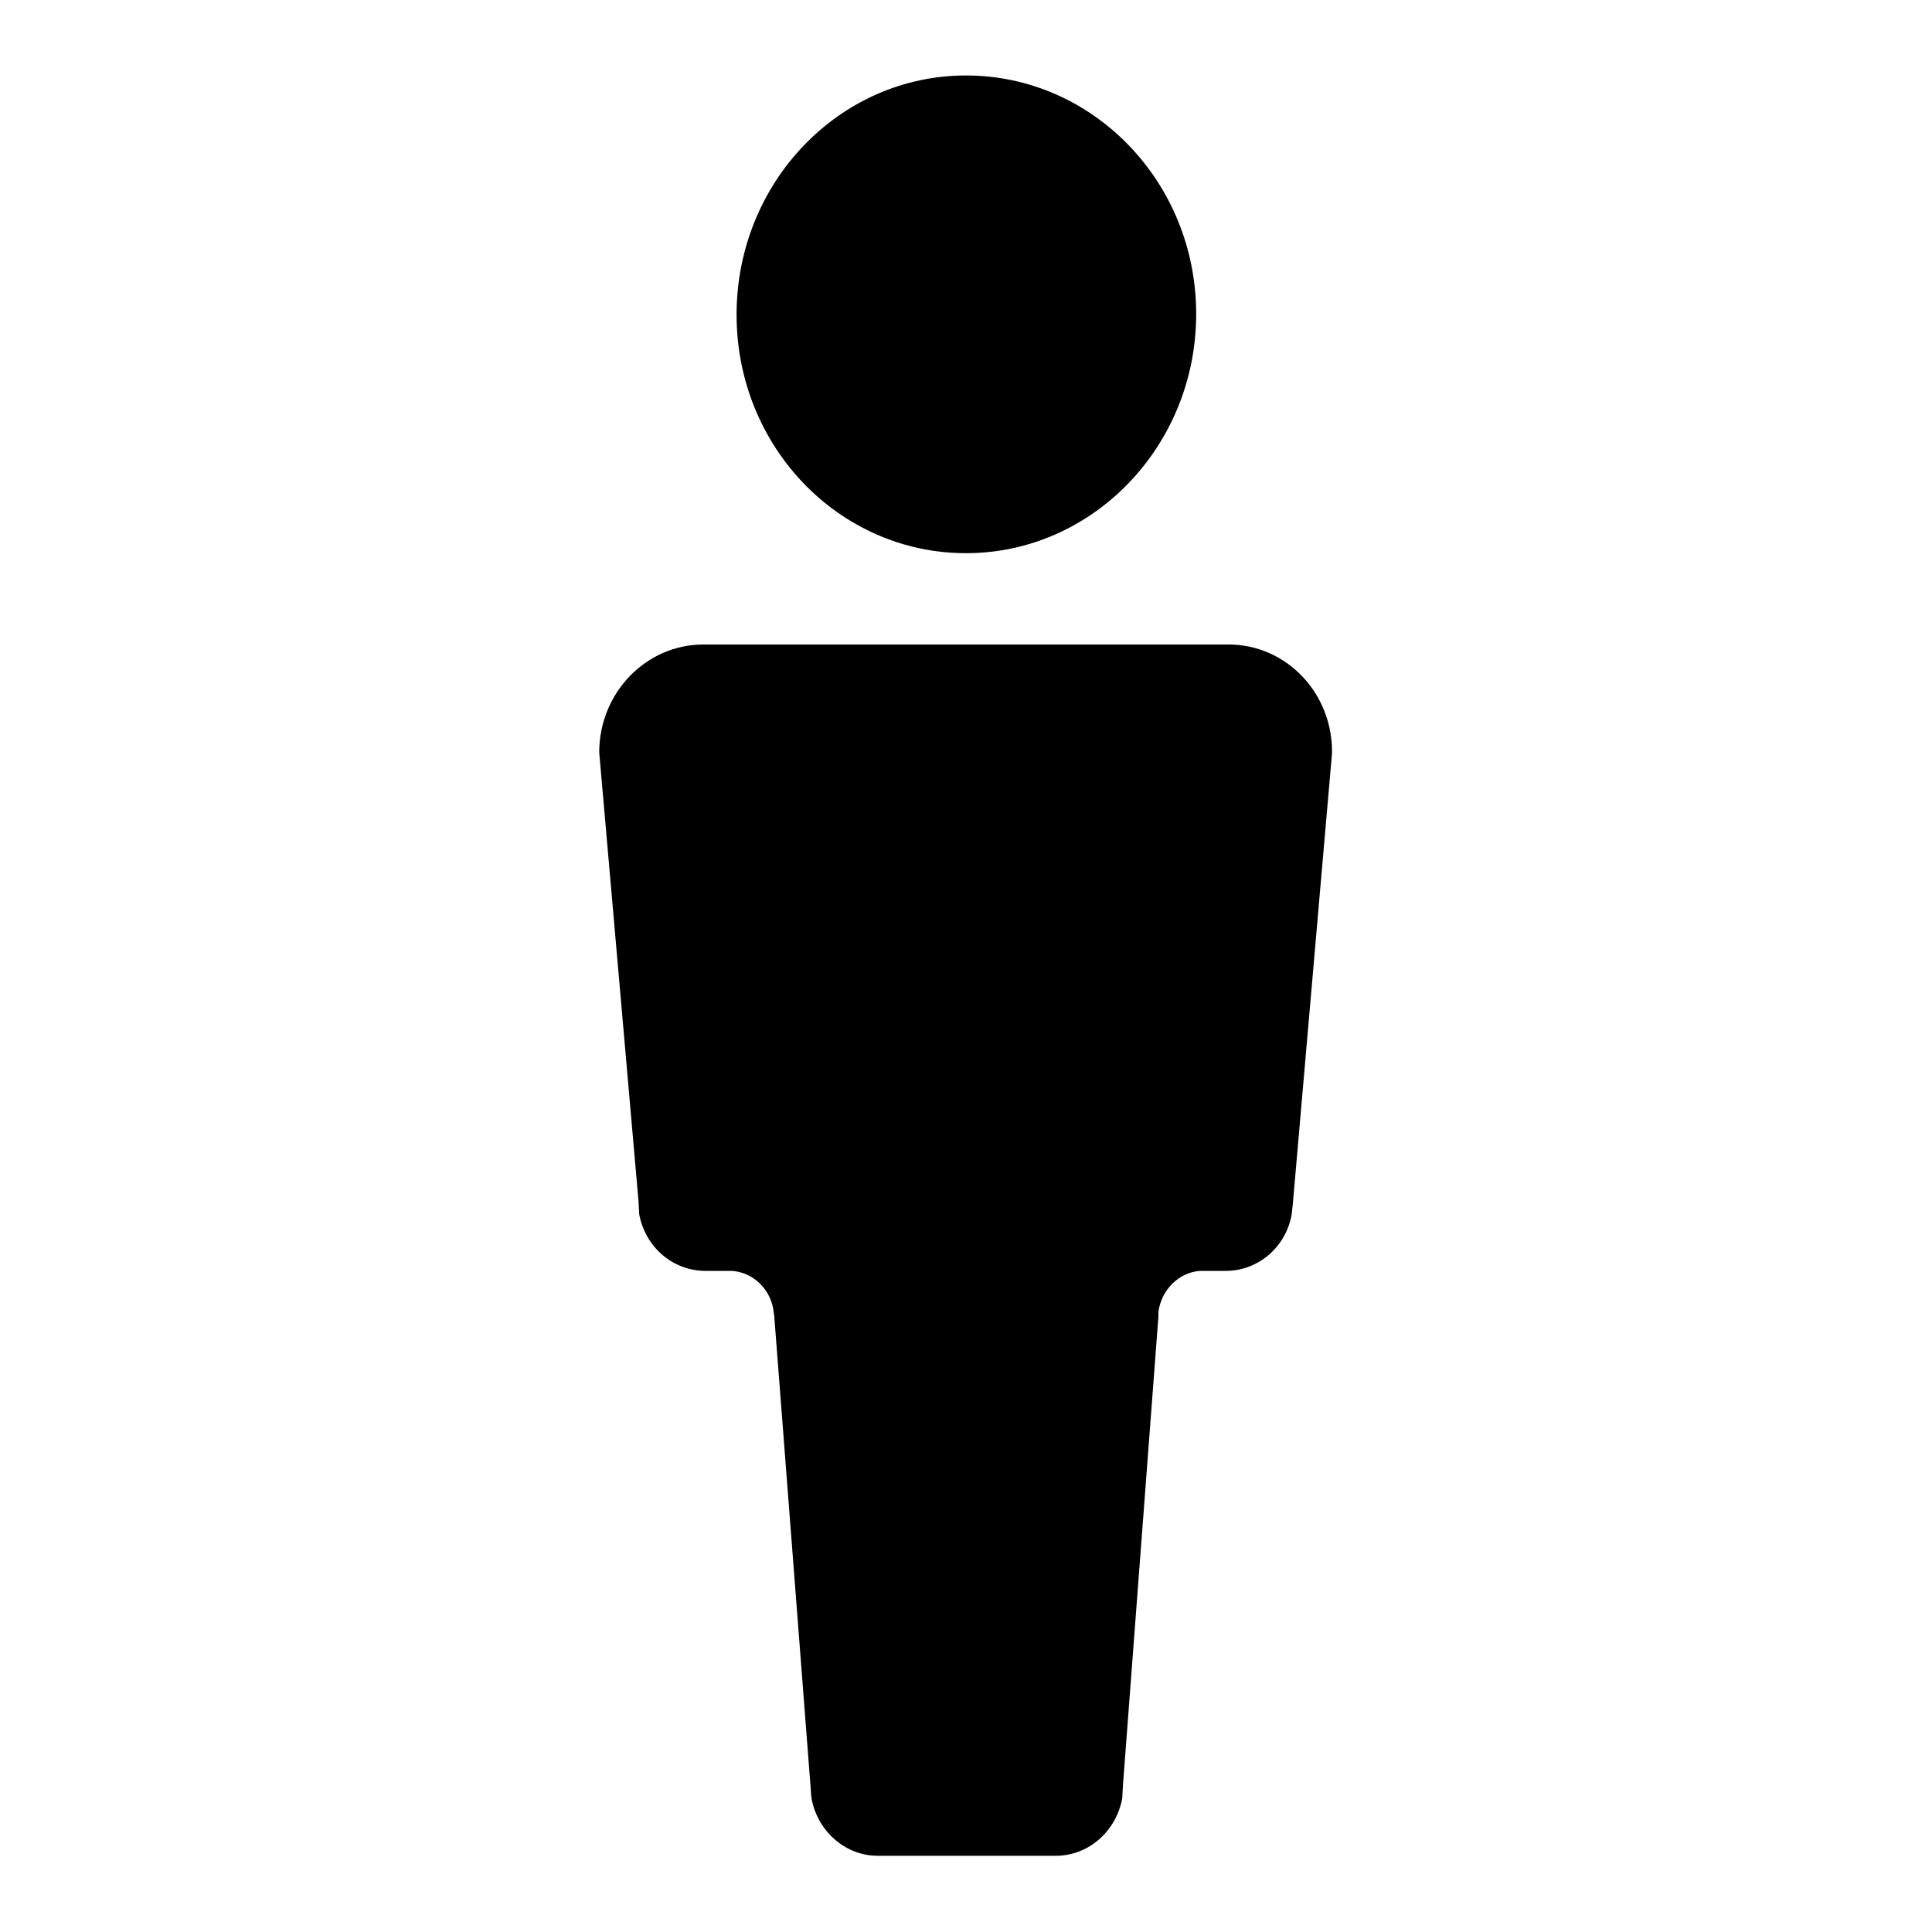 <?xml version="1.0" encoding="utf-8"?>
<!-- Svg Vector Icons : http://www.onlinewebfonts.com/icon -->
<!DOCTYPE svg PUBLIC "-//W3C//DTD SVG 1.1//EN" "http://www.w3.org/Graphics/SVG/1.1/DTD/svg11.dtd">
<svg version="1.1" xmlns="http://www.w3.org/2000/svg" xmlns:xlink="http://www.w3.org/1999/xlink" x="0px" y="0px" viewBox="0 0 256 256" enable-background="new 0 0 256 256" xml:space="preserve">
<g><g><path fill="#000000" d="M162.8,85.4H93.2c-7.6,0-13.8,6.4-13.8,14.3l5.2,59.4l0.1,1.8c0.8,4.3,4.4,7.5,8.8,7.5l0,0h2.7c0.1,0,0.3,0,0.4,0c0.1,0,0.3,0,0.4,0c2.8,0.2,5.1,2.4,5.5,5.3c0,0.3,0.1,0.5,0.1,0.8l4.8,62.2l0.1,1.4c0.7,4.4,4.4,7.8,8.8,7.8h23.6c4.4,0,8-3.3,8.8-7.6l0.1-1.8l4.7-62.1c0-0.2,0-0.4,0-0.6c0.4-2.9,2.7-5.2,5.5-5.4c0.1,0,0.3,0,0.4,0c0.1,0,0.2,0,0.4,0h2.6l0,0c4.5,0,8.2-3.4,8.8-7.8c0,0,0-0.1,0-0.1l0.1-0.9l5.2-59.8C176.6,91.8,170.4,85.4,162.8,85.4z"/><path fill="#000000" d="M128,73.3c16.8,0,30.5-14.2,30.5-31.7S144.8,10,128,10S97.6,24.2,97.6,41.7S111.2,73.3,128,73.3z"/></g></g>
</svg>